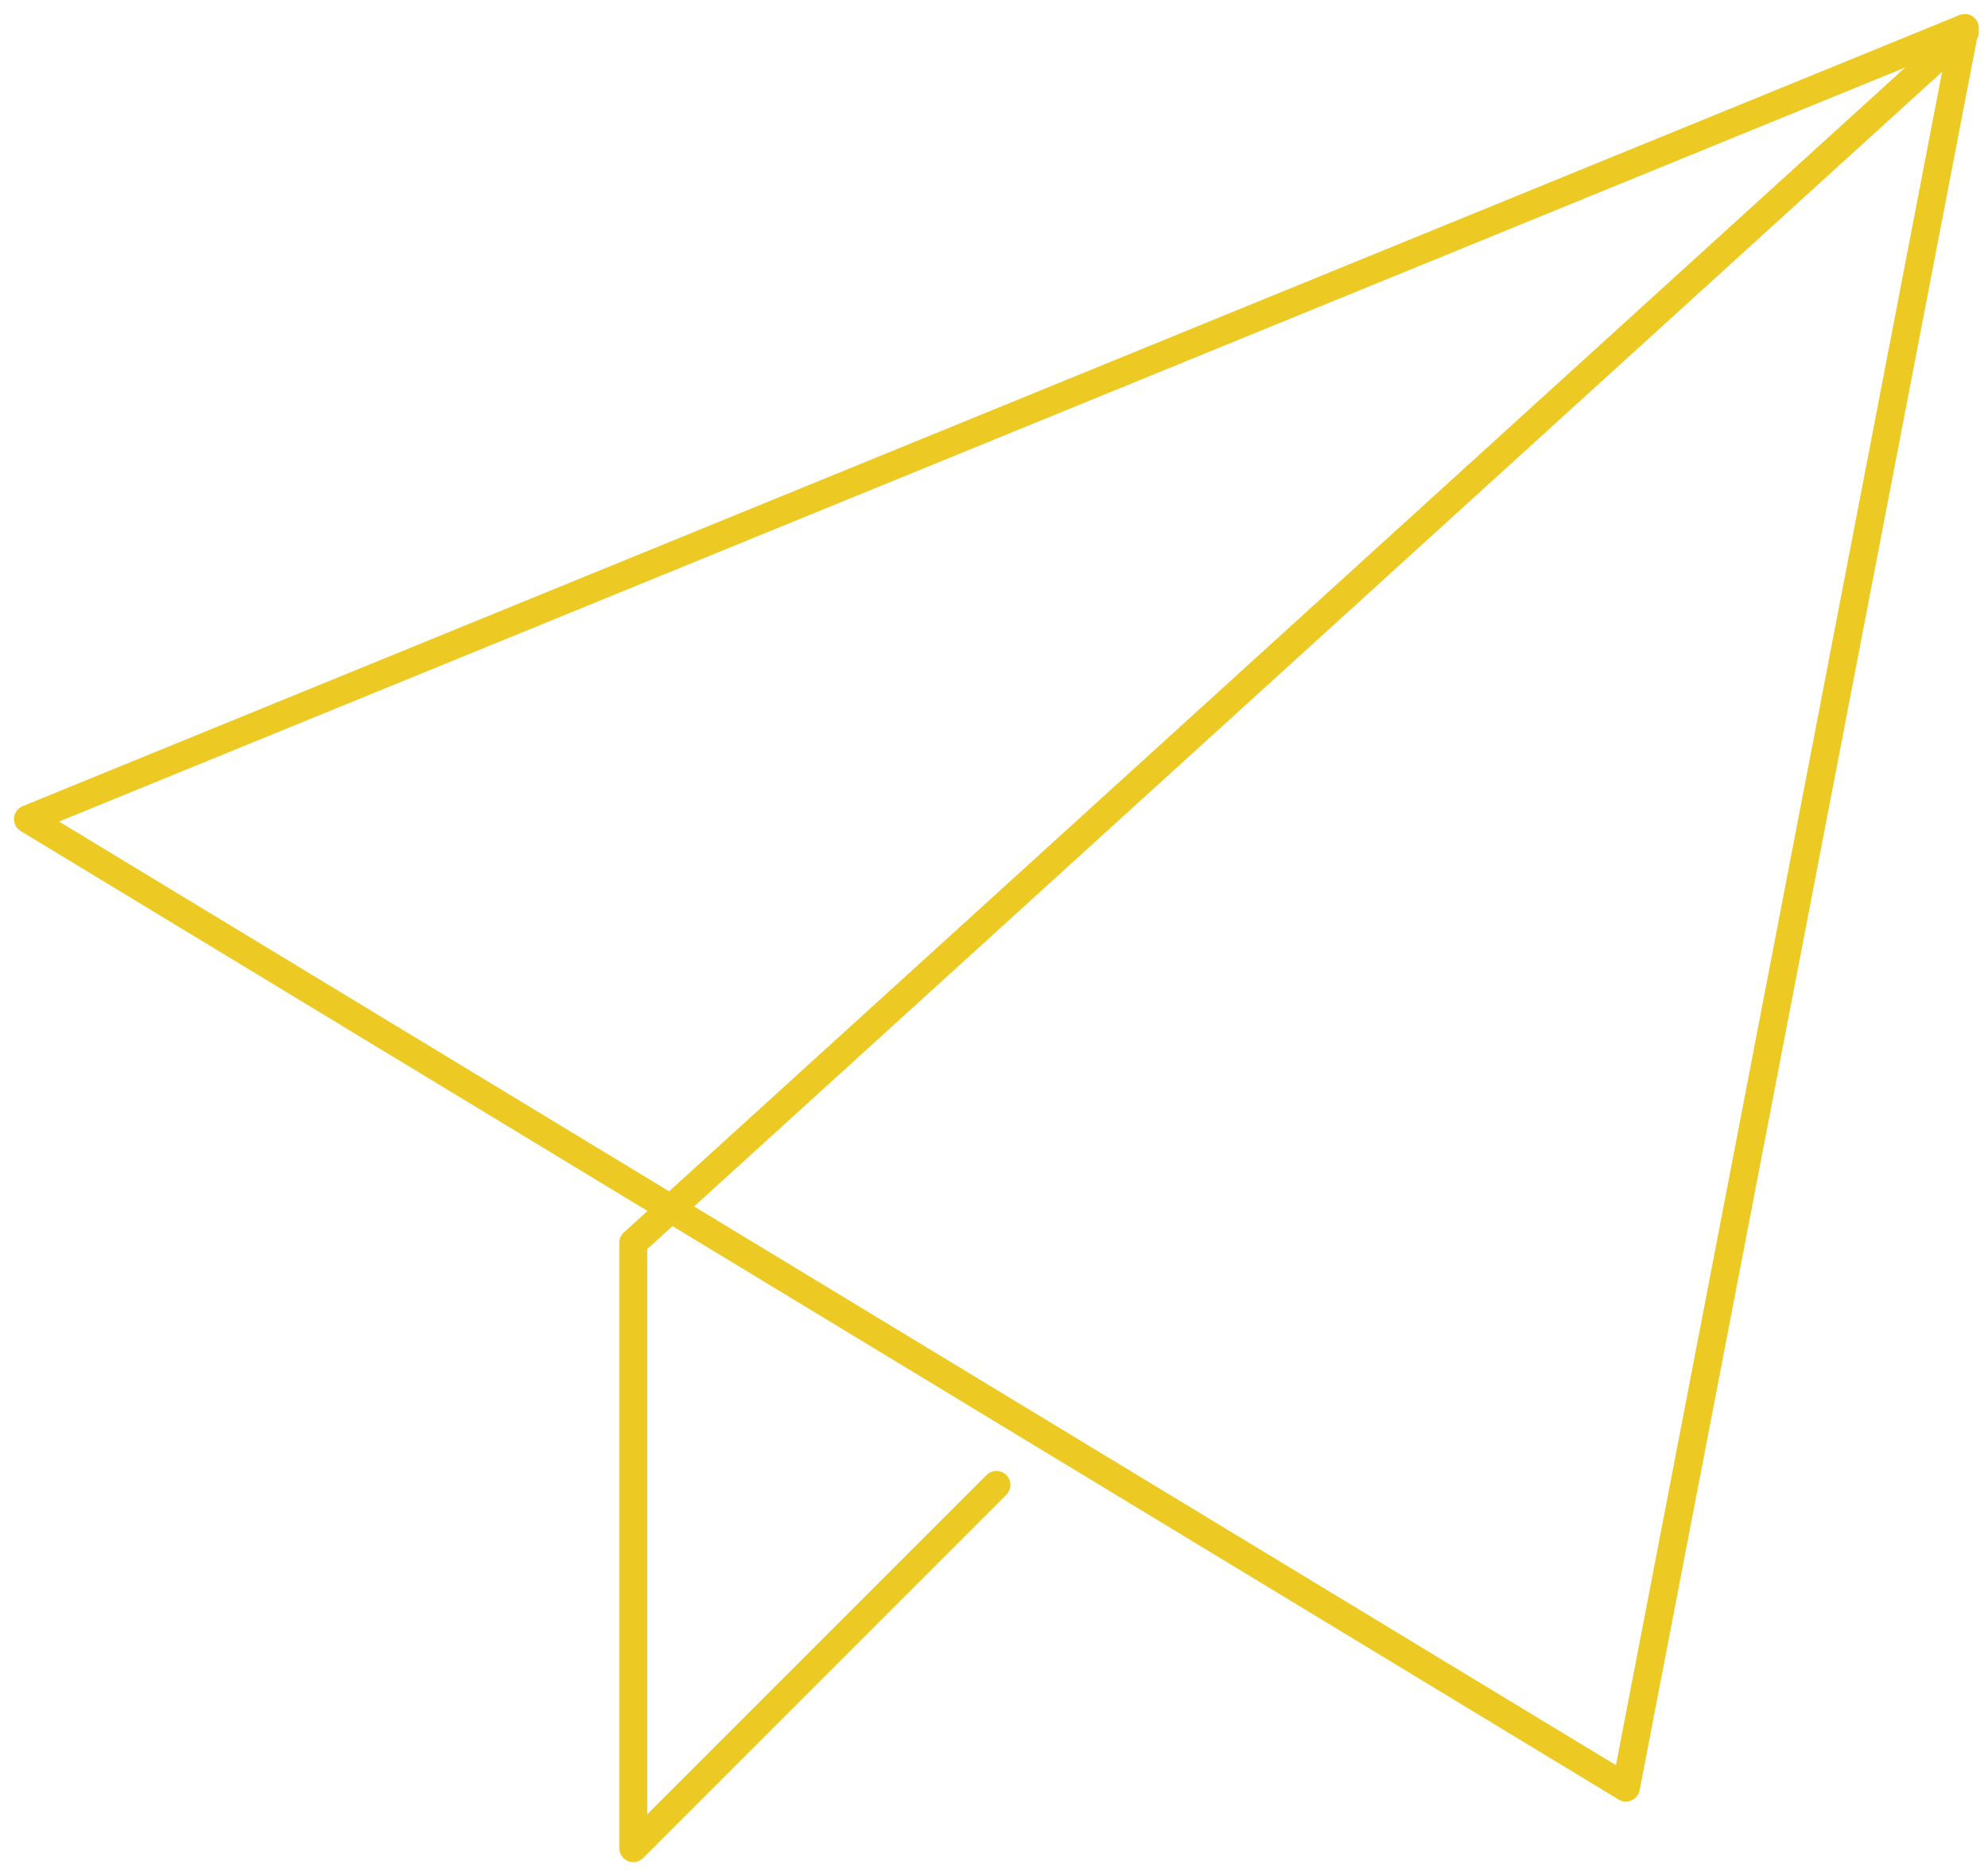 <svg width="71" height="67" viewBox="0 0 71 67" fill="none" xmlns="http://www.w3.org/2000/svg">
<path d="M70.172 1.151L22.616 44.384V66L35.586 53.03M1 29.252L70.172 1L58.067 63.838L1 29.252Z" stroke="#EDCA23" stroke-linecap="round" stroke-linejoin="round"/>
</svg>
